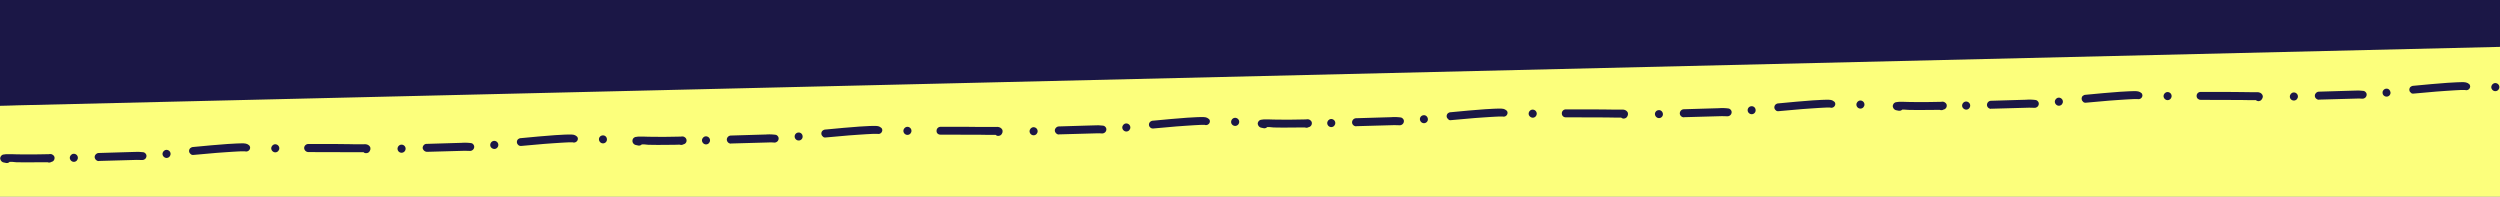 <svg xmlns="http://www.w3.org/2000/svg" xmlns:xlink="http://www.w3.org/1999/xlink" viewBox="0 0 1920 151" xmlns:v="https://vecta.io/nano"><rect x="0" y="0" width="1920" height="151" fill="#808080" stroke="none"/><path d="M1920 151V14.1L0 81.1V151z" fill="#fcff7c"/><g fill="#1b1746"><path d="M12.4 124.6l7.2.1 13-.1h4a2.87 2.87 0 0 0 2.7-.2c.4-.1.7-.2 1.1-.4.5-.3.9-.7 1.1-1.1.4-.7.5-1.6.3-2.4-.2-.5-.5-1-.9-1.3l-.7-.5c-.5-.3-1.1-.4-1.6-.4-.3 0-.7 0-1 .1l-5.5.1-6.4.1c-4.6 0-9.2 0-13.8-.1l-3.2-.1H5.3c-.7 0-1.3.1-2 .2l-.8.1c-.5.1-1 .4-1.4.8s-.6.8-.8 1.3a2.21 2.21 0 0 0 0 1.6c.4 1.3 1.4 2.2 2.7 2.4l1.4.3a3.03 3.03 0 0 0 3-.8h1.9l3.1.3z"/><use xlink:href="#B"/><path d="M76.3 123.6l28.8-.8 4 .1h.3c.6 0 1.1-.2 1.6-.5.7-.4 1.2-1.1 1.4-1.9s.1-1.6-.4-2.3-1.2-1.2-2-1.3c-2.4-.3-4.8-.4-7.2-.2l-7 .2-19.9.6c-1.7 0-3.1 1.3-3.2 3 0 1.7 1.3 3.1 3 3.2.3-.1.4-.1.6-.1h0z"/><use xlink:href="#B" x="71.2" y="-3"/><path d="M148.4 119l18-1.6 7-.5 6.1-.4 3.7-.2 2.2-.1h2.8l.2.1c1.3.3 2.6-.3 3.3-1.4.2-.4.4-.9.4-1.4 0-.8-.3-1.5-.9-2l-1-.7c-.5-.2-.9-.4-1.4-.5s-1.1-.1-1.6-.2H185l-3.2.1-7.2.4-12.4 1-13.9 1.3c-.8 0-1.6.4-2.2.9-.6.6-.9 1.3-.9 2.2 0 .8.4 1.6 1 2.1.6.7 1.4 1 2.2.9z"/><use xlink:href="#B" x="154.7" y="-7.3"/><path d="M236.9 116.8l37 .1h5.3c.2.1.4.3.5.4.7.4 1.6.4 2.4.2s1.4-.7 1.8-1.4c.2-.3.3-.7.5-1.1.1-.6.1-1.2 0-1.7-.3-.9-1.1-1.7-2-2.1s-1.9-.5-2.9-.4h-4.3c-2.4 0-4.9 0-7.3-.1-3.9 0-7.7-.1-11.6-.1h-19.7c-1.7.1-3 1.5-3 3.1.1 1.8 1.6 3.1 3.3 3.1zm71.7.5c1.7-.1 3-1.6 2.9-3.3s-1.6-3-3.3-2.9c-1.6.1-2.9 1.5-2.9 3.2.1 1.8 1.5 3.1 3.3 3zm19.4-.7l28.8-.8 4 .1h.3c.6 0 1.1-.2 1.6-.5.7-.4 1.2-1.1 1.4-1.9s.1-1.6-.4-2.3c-.4-.7-1.1-1.2-2-1.3-2.4-.3-4.8-.4-7.2-.2l-7 .2-19.9.6c-1.7 0-3 1.5-3 3.2.3 1.6 1.7 2.9 3.4 2.9h0zm51.8-2.2c1.7-.1 3-1.6 2.9-3.3s-1.6-3-3.3-2.9c-1.6.1-2.9 1.5-2.9 3.2s1.5 3 3.3 3zm20.3-2.3l18-1.6 7-.5 6.1-.4 3.7-.2 2.2-.1h2.8l.2.1c1.3.3 2.6-.3 3.3-1.4.2-.4.4-.9.4-1.4 0-.7-.3-1.5-.9-1.9l-1-.7c-.5-.2-.9-.4-1.4-.5s-1.1-.1-1.6-.2h-2.2l-3.2.1-7.2.4-12.4 1-13.9 1.3c-.8 0-1.6.4-2.2.9-1.1 1.1-1.1 3 0 4.1l.1.1c.6.7 1.4.9 2.2.9zm63.2-2c1.7-.1 3-1.6 2.8-3.3-.1-1.7-1.6-3-3.3-2.8-1.6.1-2.9 1.5-2.8 3.1.1 1.7 1.5 3.1 3.3 3zm34.6 1.1l7.2.1 13-.1 3.3-.1h.6c.9.3 1.9.3 2.7-.2.4-.1.7-.2 1.1-.4.5-.3.9-.7 1.1-1.1.7-1.2.4-2.8-.6-3.7l-.7-.5c-.5-.3-1.1-.4-1.6-.4-.3 0-.7 0-1 .1l-5.5.1-6.4.1c-4.6 0-9.2 0-13.8-.1l-3.2-.1h-3.3c-.7 0-1.4.1-2 .2l-.8.1c-.5.2-1 .4-1.4.8s-.6.8-.8 1.4c-.1.5-.1 1.1 0 1.6.4 1.3 1.4 2.2 2.7 2.4l1.4.3a3.03 3.03 0 0 0 3-.8h1.9l3.1.3z"/><use xlink:href="#B" x="485.5" y="-13.4"/><path d="M561.8 110.2l28.8-.8c1.4-.1 2.7 0 4 .1h.3c.6 0 1.1-.2 1.6-.5.7-.4 1.2-1.1 1.4-1.9s.1-1.6-.4-2.3-1.1-1.2-2-1.3c-2.4-.3-4.8-.4-7.2-.2l-7 .2-19.9.6c-1.7 0-3.1 1.3-3.2 3 0 1.7 1.3 3.1 3 3.2.4-.1.5-.1.6-.1h0zm51.8-2.3c1.7-.1 3-1.6 2.8-3.3-.1-1.7-1.6-3-3.3-2.8-1.6.1-2.9 1.5-2.8 3.2a3.13 3.13 0 0 0 3.3 2.9zm20.3-2.3l18-1.6 7-.5 6.1-.4 3.7-.2 2.2-.1h3c1.3.3 2.6-.2 3.3-1.4.2-.4.4-.9.4-1.4 0-.7-.3-1.5-.9-1.9l-1-.7c-.5-.2-.9-.4-1.4-.5s-1.1-.1-1.6-.2h-2.1l-3.2.1-7.2.4-12.4 1-13.9 1.3c-.8 0-1.6.4-2.2.9-.6.6-.9 1.3-.9 2.2 0 .8.4 1.6 1 2.1.5.7 1.3 1 2.1.9z"/><use xlink:href="#C"/><path d="M722.4 103.4l31.1.1 5.9.1h5.3c.2.1.4.3.5.4a2.87 2.87 0 0 0 2.4.2c.8-.2 1.4-.7 1.8-1.4.2-.3.3-.7.5-1.1.1-.6.1-1.2 0-1.7-.3-.9-1.1-1.7-2-2.1s-1.9-.5-2.8-.4h-11.6c-3.9 0-7.7-.1-11.6-.1h-19.7c-1.7.1-3 1.5-2.9 3.2-.1 1.6 1.3 2.9 3.1 2.8h0z"/><use xlink:href="#C" x="96.9" y="0.3"/><path d="M813.5 103.2l28.8-.8c1.4-.1 2.7 0 4 .1h.3c.6 0 1.1-.2 1.6-.5.7-.4 1.2-1.1 1.4-1.9s.1-1.6-.4-2.3-1.2-1.2-2-1.3c-2.4-.3-4.8-.4-7.2-.2l-7 .2-19.7.6c-1.7 0-3.1 1.3-3.2 3 0 1.7 1.3 3.1 3 3.2.2 0 .3-.1.4-.1h0z"/><use xlink:href="#B" x="808.3" y="-23.3"/><path d="M885.5 98.7l18-1.6 7-.5 6.1-.4 3.7-.2 2.2-.1h2.8l.2.1c1.3.3 2.6-.3 3.3-1.4.2-.4.4-.9.4-1.4 0-.7-.3-1.5-.9-1.9l-1-.7c-.5-.2-.9-.4-1.4-.5s-1.1-.1-1.6-.2h-2.1l-3.2.1-7.2.4-12.4 1-13.9 1.3c-.8 0-1.6.4-2.2.9-.6.6-.9 1.3-.9 2.2 0 .8.4 1.6 1 2.1.6.6 1.4.8 2.1.8zm63.3-2c1.7-.1 3-1.6 2.9-3.3s-1.6-3-3.3-2.9c-1.6.1-2.9 1.5-2.9 3.2s1.5 3.1 3.3 3zm29.3 1.2l7.2.1 13-.1h3.9c.9.3 1.9.3 2.7-.2.4-.1.7-.2 1.1-.4.5-.3.8-.7 1.1-1.1.4-.7.5-1.6.3-2.4-.2-.5-.5-1-.9-1.3l-.7-.5c-.5-.3-1.1-.4-1.6-.4-.3 0-.7 0-1 .1l-5.5.1-6.4.1c-4.6 0-9.2 0-13.8-.1l-3.2-.1h-3.2c-.7 0-1.3.1-2 .2l-.8.1c-.5.2-1 .4-1.4.8s-.6.8-.8 1.3a2.21 2.21 0 0 0 0 1.6c.4 1.3 1.4 2.2 2.7 2.4l1.4.3a3.03 3.03 0 0 0 3-.8h1.9l3 .3z"/><use xlink:href="#C" x="325.5" y="-6"/><path d="M1042 96.9l28.8-.8 4 .1h.3c.6 0 1.1-.2 1.6-.5.7-.4 1.2-1.1 1.4-1.9s.1-1.7-.4-2.3c-.5-.7-1.2-1.2-2-1.3-2.4-.3-4.8-.4-7.2-.2l-7 .2-19.9.6c-1.7 0-3.1 1.3-3.2 3s1.3 3.1 3 3.2c.3-.1.4-.1.6-.1h0zm51.8-2.3c1.7-.1 3-1.6 2.8-3.3s-1.6-3-3.3-2.8c-1.6.1-2.9 1.5-2.8 3.1.1 1.8 1.6 3.1 3.3 3zm20.3-2.3l18-1.6 7-.5 6.1-.4 3.7-.2 2.2-.1h3c1.3.3 2.6-.2 3.3-1.4.2-.4.4-.9.4-1.4 0-.7-.3-1.5-.9-1.9l-1-.7c-.5-.2-.9-.4-1.4-.5s-1.1-.1-1.6-.2h-2.1l-3.2.1-7.2.4-12.4 1-13.9 1.3c-.8 0-1.6.4-2.2.9-1.1 1.1-1.2 3 0 4.1.1.1.1.1.2.1.4.8 1.2 1.1 2 1zm63.2-1.9c1.7-.1 3-1.6 2.9-3.3s-1.6-3-3.3-2.9c-1.6.1-2.9 1.5-2.9 3.2.1 1.7 1.6 3 3.3 3zm25.3-.3l31.1.1 5.9.1h5.4c.2.1.4.3.6.4.7.4 1.6.5 2.3.2.8-.2 1.4-.7 1.8-1.4.2-.3.3-.7.5-1.1.1-.6.1-1.2 0-1.7-.3-.9-1.1-1.7-2-2.1s-1.9-.5-2.9-.4h-4.3l-7.3-.1c-3.8 0-7.7-.1-11.6-.1h-19.7c-1.7.1-3 1.5-2.9 3.2 0 1.7 1.4 3 3.1 2.9h0zm71.7.6c1.7-.1 3-1.6 2.8-3.3s-1.6-3-3.3-2.8c-1.6.1-2.9 1.5-2.8 3.1.1 1.7 1.6 3.1 3.3 3zm19.4-.7l28.8-.8 4 .1h.3c.6 0 1.1-.2 1.6-.5.7-.4 1.2-1.1 1.4-1.9s.1-1.6-.4-2.3-1.2-1.2-2-1.3c-2.4-.3-4.8-.4-7.2-.2l-7 .2-19.9.6c-1.7 0-3.1 1.3-3.2 3s1.3 3.1 3 3.2c.3-.1.4-.1.6-.1h0zm51.8-2.3c1.7-.1 3-1.6 2.8-3.3-.1-1.7-1.6-3-3.3-2.8-1.6.1-2.9 1.5-2.8 3.2a3.13 3.13 0 0 0 3.3 2.9zm20.3-2.3l18-1.6 7-.5 6.1-.4 3.7-.2 2.2-.1h2.8l.2.1c1.3.3 2.6-.3 3.3-1.4.2-.4.4-.9.4-1.4 0-.7-.3-1.5-.9-1.9l-1-.7c-.5-.2-.9-.4-1.4-.5s-1.1-.1-1.6-.2h-2.1l-3.2.1-7.2.4-12.4 1-13.9 1.3c-.8 0-1.6.4-2.2.9-.6.6-.9 1.4-.9 2.2s.4 1.6 1 2.1c.5.6 1.3.9 2.1.8z"/><use xlink:href="#C" x="731.9" y="-20.2"/><path d="M1465.7 84.4l7.2.1 13-.1h3.9c.9.3 1.9.3 2.7-.2.4-.1.7-.2 1.1-.4.5-.3.8-.7 1.1-1.1.4-.7.5-1.6.3-2.4-.2-.5-.5-1-.9-1.3l-.7-.5c-.5-.3-1.1-.4-1.6-.4-.3 0-.6 0-.9.1l-5.5.1-6.4.1c-4.6 0-9.2 0-13.8-.1l-3.2-.1h-3.2c-.7 0-1.3.1-2 .2l-.8.1c-.5.2-1 .4-1.4.8s-.6.8-.8 1.4a2.21 2.21 0 0 0 0 1.6c.4 1.3 1.4 2.2 2.7 2.4l1.4.3c1.1.2 2.2 0 3-.8h1.9l2.9.2zm44.5-.2c1.7-.1 3-1.6 2.9-3.3s-1.6-3-3.3-2.9c-1.6.1-2.9 1.5-2.9 3.2.1 1.7 1.6 3 3.3 3zm19.4-.7l28.8-.8 4 .1h.3c.6 0 1.1-.2 1.6-.5.7-.4 1.2-1.1 1.4-1.9s.1-1.6-.4-2.3-1.2-1.2-2-1.3c-2.4-.3-4.8-.4-7.2-.2l-7 .2-19.9.6c-1.7 0-3.1 1.3-3.2 3s1.3 3.1 3 3.2c.3-.2.4-.2.6-.1h0z"/><use xlink:href="#B" x="1524.5" y="-43.1"/><path d="M1601.7 78.9l18-1.6 7-.5 6.1-.4 3.7-.2 2.2-.1h3c1.3.3 2.6-.3 3.3-1.4.2-.4.4-.9.4-1.4 0-.7-.3-1.5-.9-1.9l-1-.7c-.5-.2-.9-.4-1.4-.5s-1.1-.1-1.6-.2h-2.1l-3.2.1-7.2.4-12.4 1-13.9 1.3c-.8 0-1.6.4-2.2.9-1.1 1.1-1.1 3 0 4.1l.1.1c.5.8 1.3 1 2.1 1z"/><use xlink:href="#B" x="1608" y="-47.4"/><path d="M1690.2 76.7l31.1.1 5.9.1h5.3c.2.1.4.3.6.4.7.4 1.6.5 2.3.2.8-.2 1.4-.7 1.8-1.4.2-.3.3-.7.5-1.1.2-.6.2-1.2 0-1.7-.3-.9-1.1-1.7-2-2.1s-1.9-.5-2.9-.4h-4.3c-2.4 0-4.9 0-7.3-.1-3.9 0-7.7-.1-11.6-.1h-19.7c-1.7.1-3 1.5-2.9 3.2 0 1.6 1.4 2.9 3.2 2.9h0zm71.7.5c1.7-.1 3-1.6 2.9-3.3s-1.6-3-3.3-2.9c-1.6.1-2.9 1.5-2.9 3.2 0 1.8 1.5 3.1 3.3 3zm19.4-.7l28.8-.8c1.4-.1 2.7 0 4.1.1h.3c.6 0 1.1-.2 1.6-.5.7-.4 1.2-1.1 1.4-1.9s.1-1.7-.4-2.3c-.5-.7-1.2-1.2-2-1.3-2.4-.3-4.8-.4-7.2-.2l-7 .2-19.9.6c-1.7 0-3.1 1.3-3.2 3s1.3 3.1 3 3.2c.2-.1.3-.1.5-.1h0zm51.8-2.3c1.7-.1 3-1.6 2.8-3.3s-1.6-3-3.3-2.8c-1.6.1-2.9 1.5-2.8 3.1 0 1.8 1.5 3.1 3.3 3zm20.3-2.3l18-1.6 7-.5 6.1-.4 3.7-.2 2.2-.1h2.8l.2.1c1.3.3 2.6-.2 3.3-1.4.2-.4.4-.9.4-1.4 0-.7-.3-1.5-.9-1.9l-1-.7c-.5-.2-.9-.4-1.4-.5s-1.1-.1-1.6-.2h-2.1l-3.2.1-7.2.4-12.4 1-13.9 1.3c-.8 0-1.6.4-2.2.9-1.1 1.1-1.2 3 0 4.1.1.1.1.1.2.1.4.7 1.2 1 2 .9zm63.2-1.9c1.7-.1 3-1.6 2.9-3.3s-1.6-3-3.3-2.9c-1.6.1-2.9 1.5-2.9 3.2.1 1.7 1.5 3.1 3.3 3zM0 0v81.2L1920 36V0z"/></g><defs ><path id="B" d="M56.9 124.3c1.7-.1 3-1.6 2.9-3.3s-1.6-3-3.3-2.9c-1.6.1-2.9 1.5-2.9 3.2.1 1.7 1.6 3.1 3.3 3z"/><path id="C" d="M697.1 103.6c1.7-.1 3-1.6 2.9-3.3s-1.6-3-3.3-2.9c-1.6.1-2.9 1.5-2.9 3.2.1 1.8 1.6 3.1 3.3 3z"/></defs></svg>